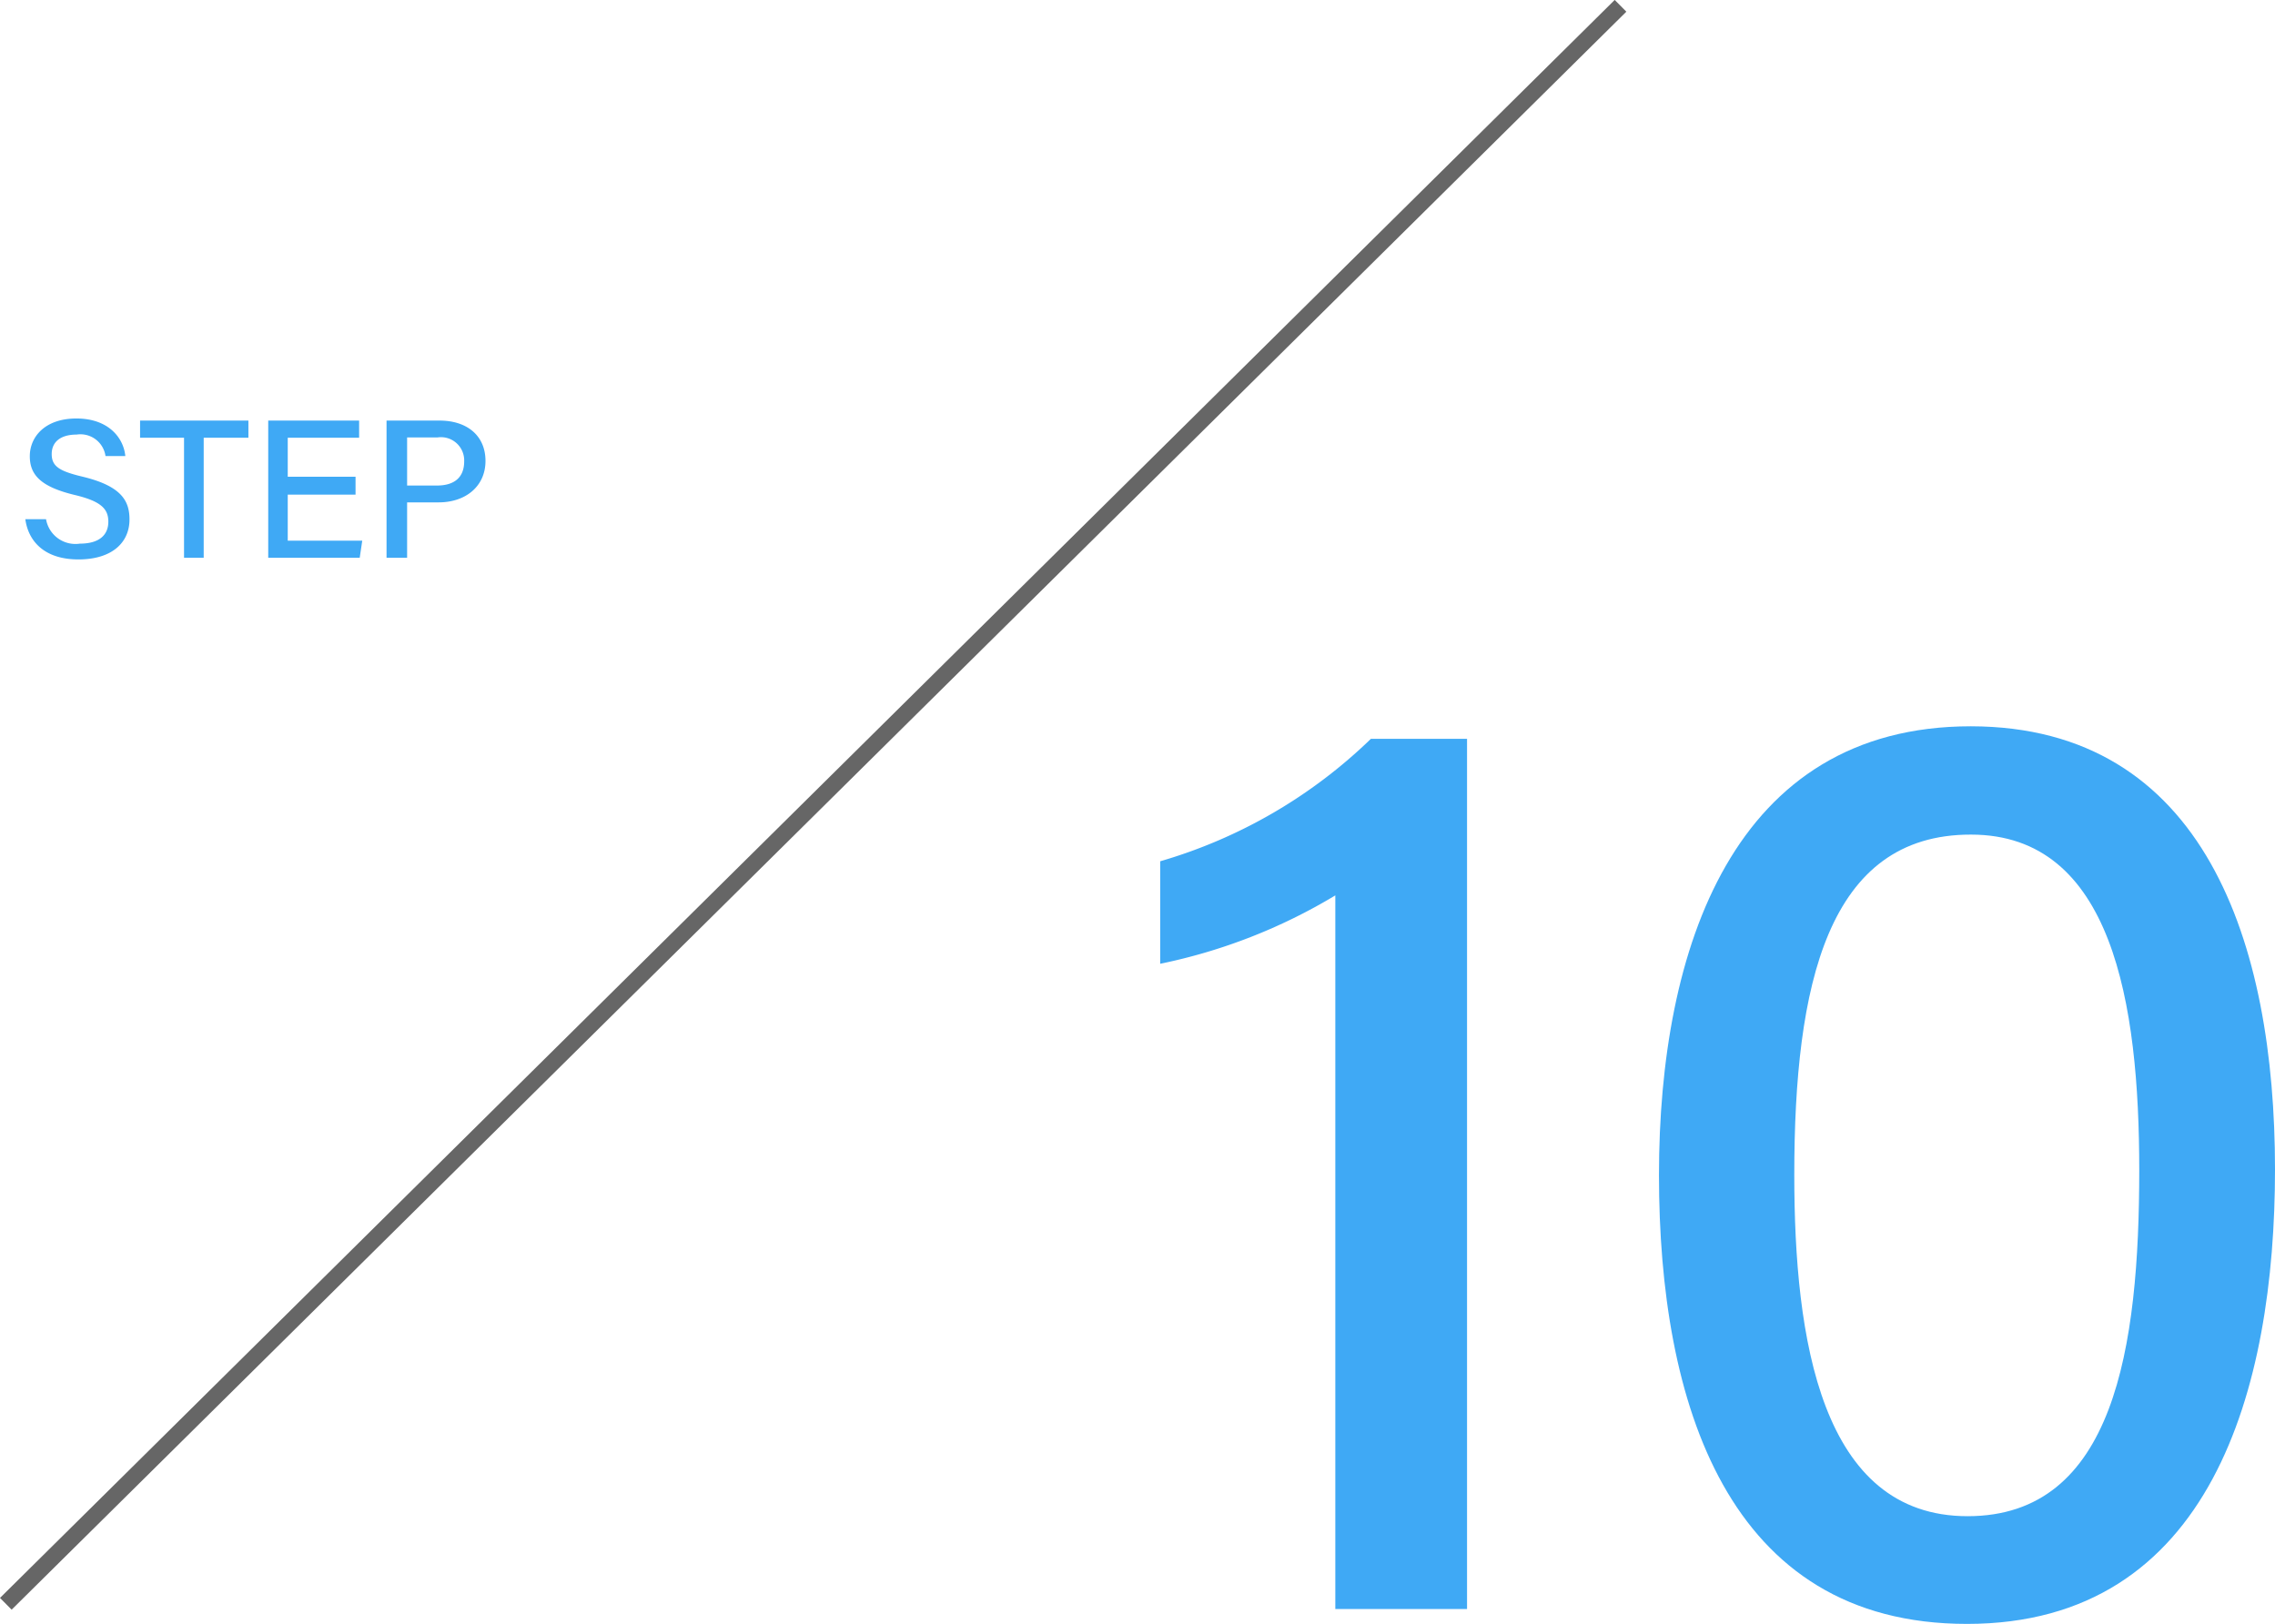 <svg xmlns="http://www.w3.org/2000/svg" viewBox="0 0 152.67 109.02"><defs><style>.cls-1{fill:#3fa9f5;}.cls-2{fill:none;stroke:#666;stroke-miterlimit:10;stroke-width:1.11px;}</style></defs><g id="レイヤー_2" data-name="レイヤー 2"><g id="レイヤー_1-2" data-name="レイヤー 1"><path class="cls-1" d="M3.09,34.85a2,2,0,0,0,2.27,1.64c1.36,0,1.91-.63,1.91-1.47S6.82,33.65,5,33.22c-2.23-.54-3-1.32-3-2.6s1-2.53,3.13-2.53,3.16,1.28,3.28,2.52H7.08a1.7,1.7,0,0,0-1.94-1.44c-1.06,0-1.67.48-1.67,1.31S4,31.63,5.56,32c2.64.64,3.13,1.66,3.13,2.87,0,1.52-1.14,2.68-3.43,2.68S1.9,36.32,1.7,34.85Z"/><path class="cls-1" d="M12.35,29.38H9.4V28.23h7.27v1.15h-3v8.06H12.35Z"/><path class="cls-1" d="M23.86,33.2H19.31v3.09h5l-.17,1.15H18V28.23h6.1v1.15H19.31V32h4.55Z"/><path class="cls-1" d="M25.94,28.23H29.5c1.83,0,3.08,1,3.08,2.71s-1.34,2.78-3.14,2.78H27.32v3.72H25.94Zm1.38,4.36h2c1.2,0,1.83-.57,1.83-1.62a1.56,1.56,0,0,0-1.78-1.61H27.32Z"/><path class="cls-1" d="M89.61,108V60.1a37.27,37.27,0,0,1-11.75,4.59V57.81A33.91,33.91,0,0,0,92,49.59h6.45V108Z"/><path class="cls-1" d="M152.67,78.49C152.67,93.2,148.39,109,132,109c-16.11,0-20.67-14.89-20.67-30.12s5-30.13,20.93-30.13C147.94,48.77,152.67,63.31,152.67,78.49Zm-32.26.37c0,11,1.78,22.91,11.63,22.91s11.52-11.3,11.52-23.24c0-11.21-1.81-22.51-11.29-22.51C122.63,56,120.41,66.13,120.41,78.86Z"/><line class="cls-2" x1="0.39" y1="107.65" x2="108.75" y2="0.39"/></g></g></svg>